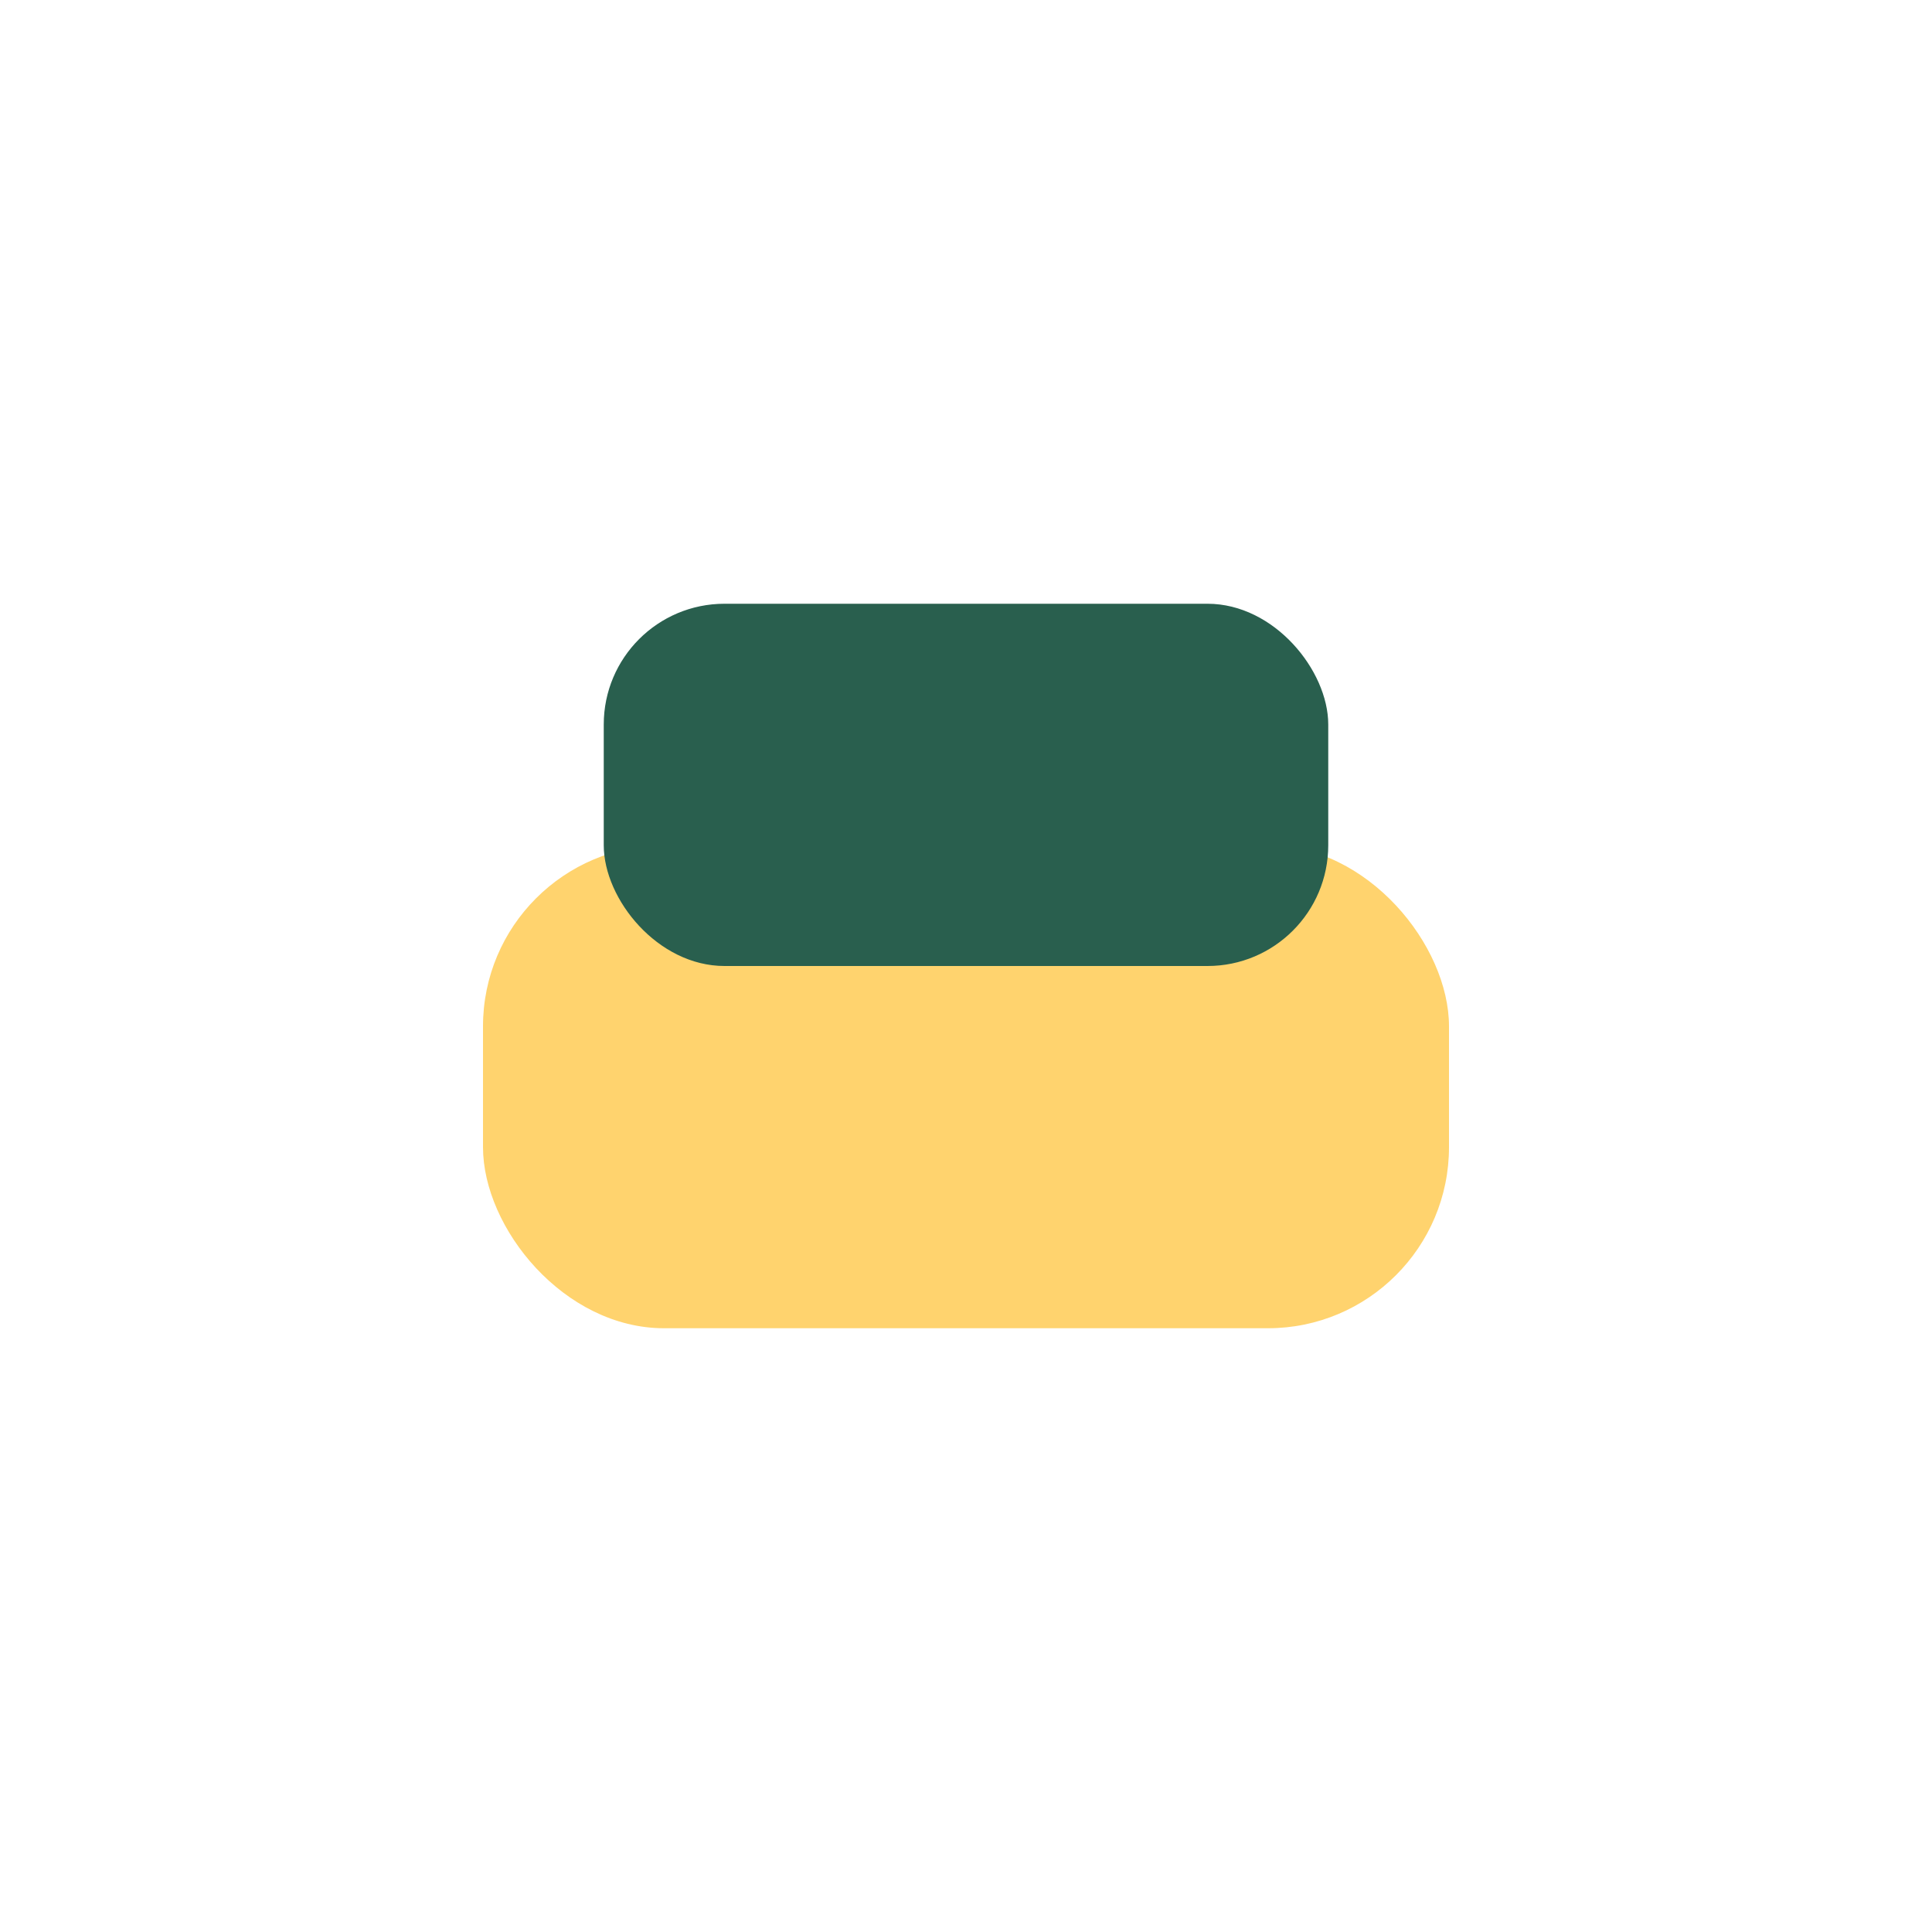 <?xml version="1.0" encoding="UTF-8"?>
<svg xmlns="http://www.w3.org/2000/svg" width="32" height="32" viewBox="0 0 32 32"><rect x="8" y="14" width="16" height="8" rx="3" fill="#FFD36E"/><rect x="10" y="10" width="12" height="6" rx="2" fill="#295F4E"/></svg>